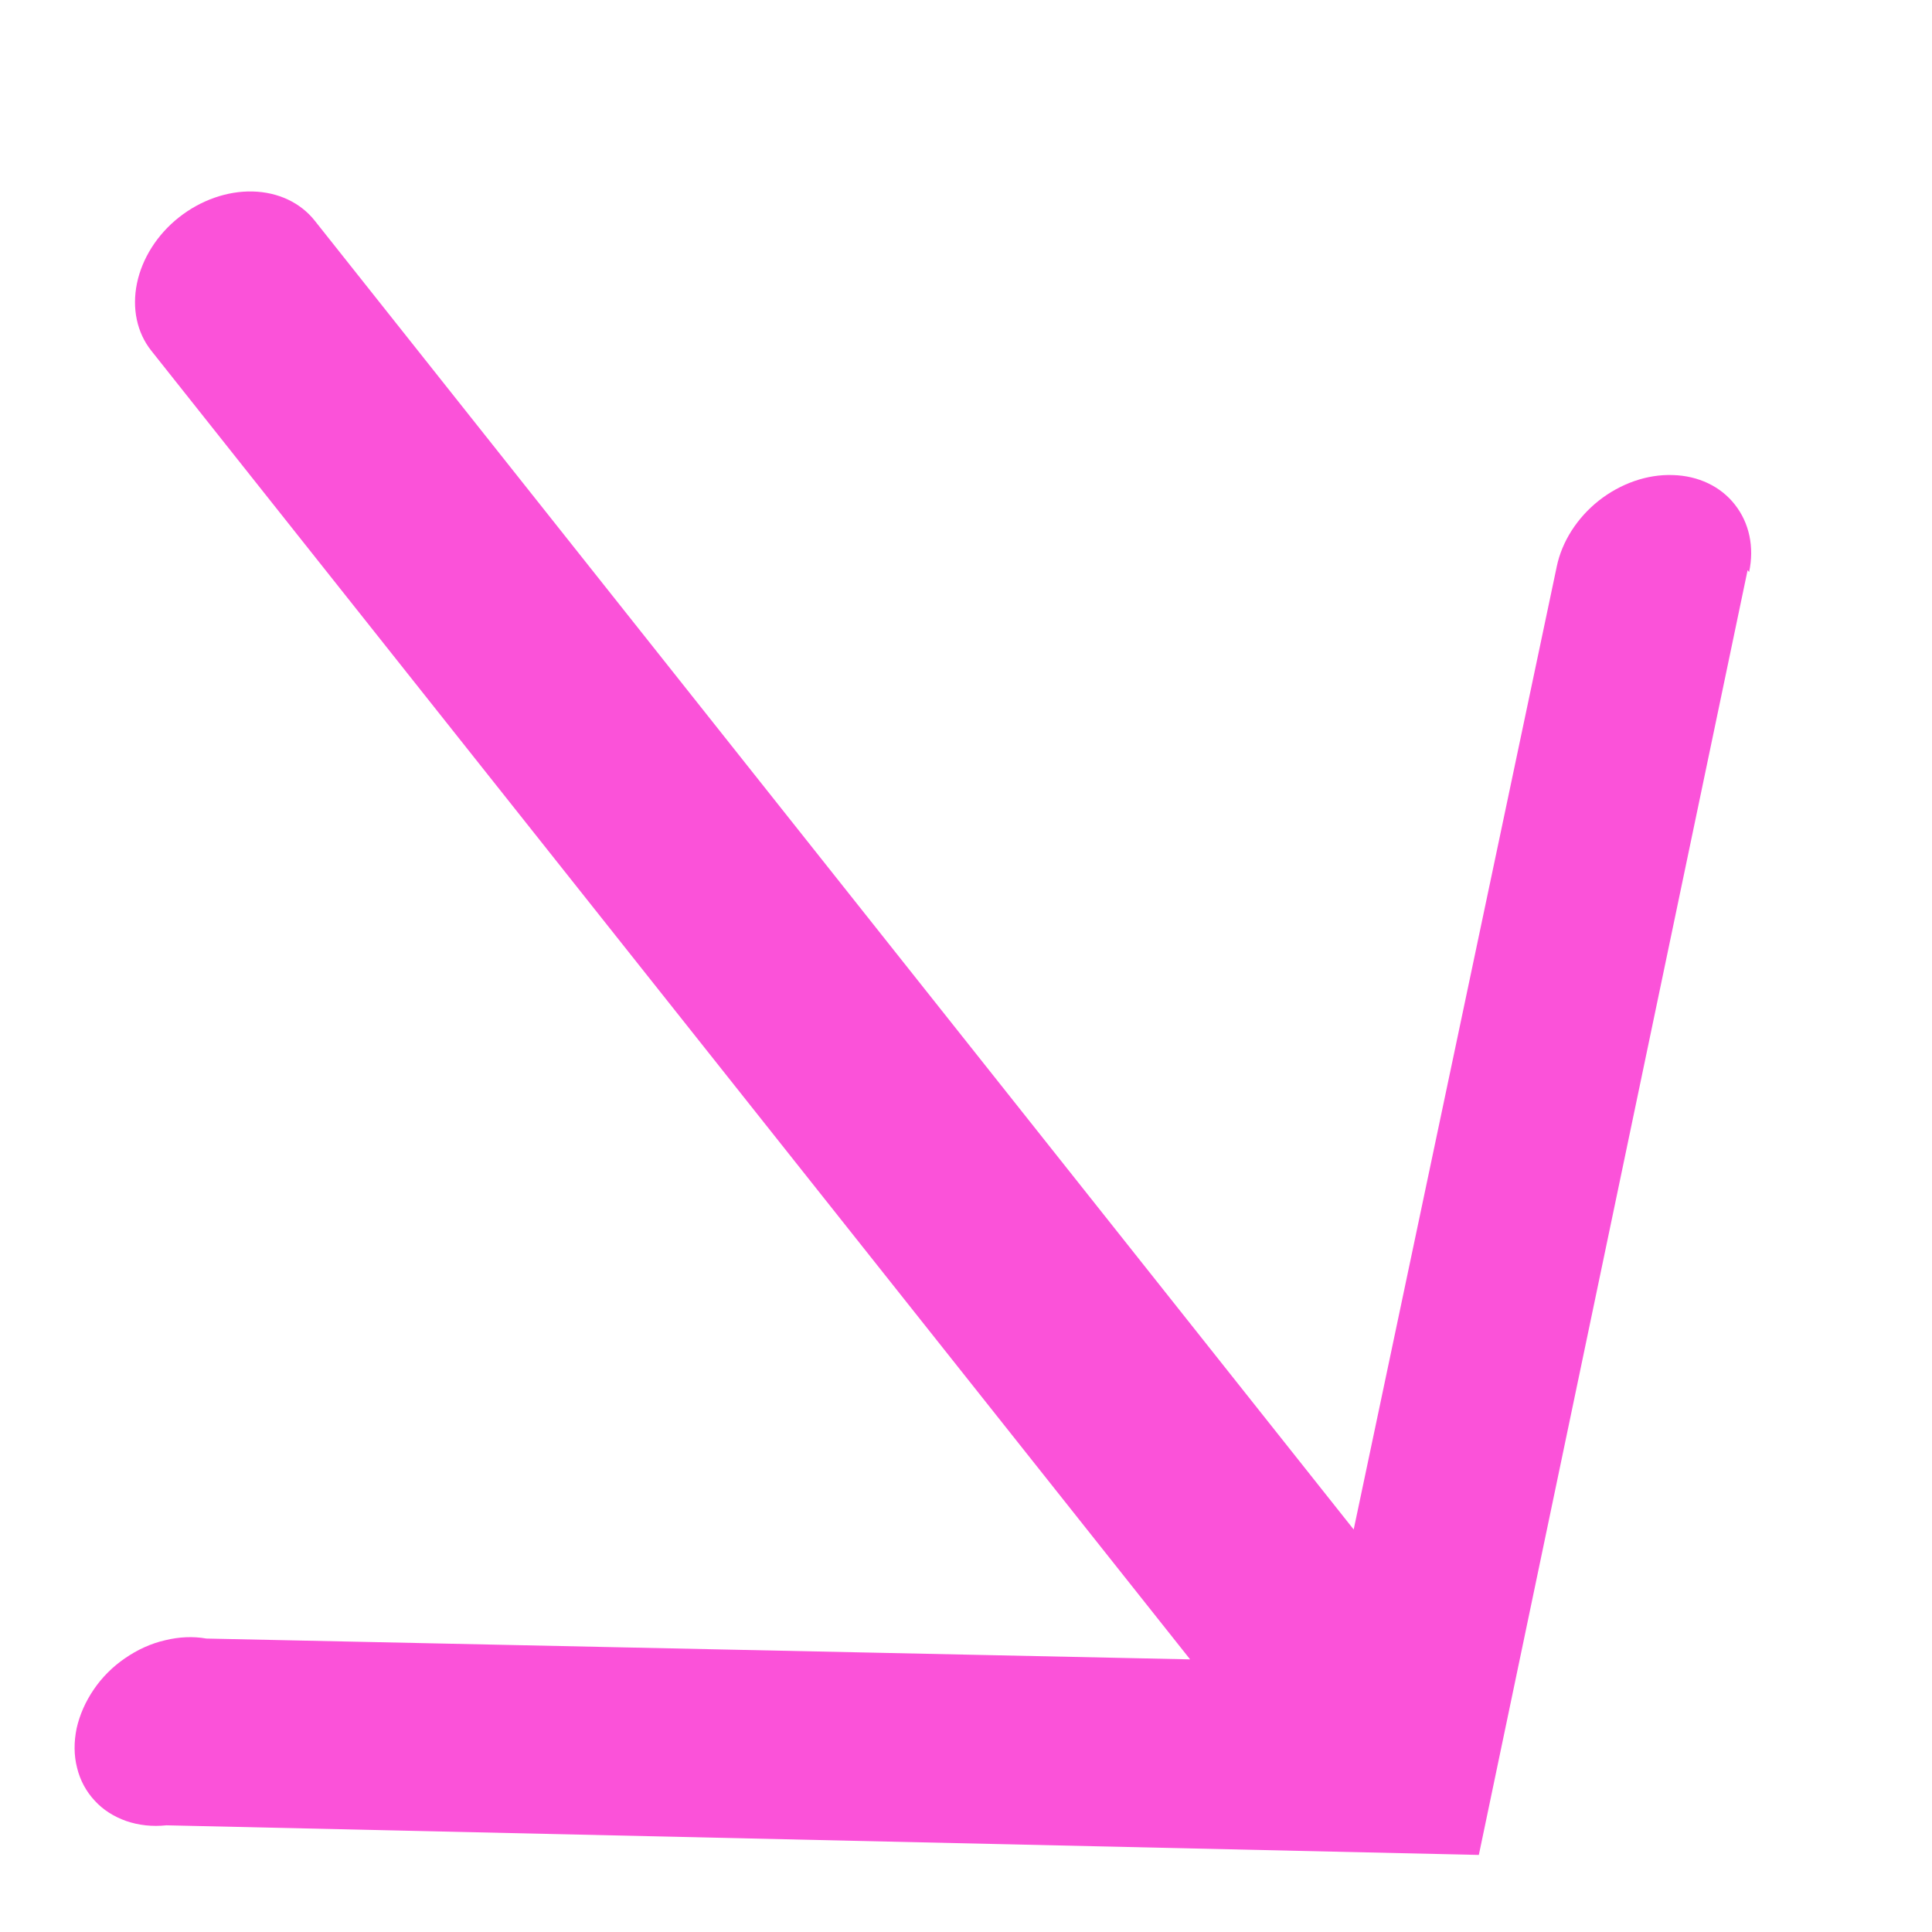 <svg width="9" height="9" viewBox="0 0 9 9" fill="none" xmlns="http://www.w3.org/2000/svg">
<path d="M8.141 2.656L6.889 8.641L0.775 8.503C0.71 8.51 0.646 8.503 0.588 8.483C0.531 8.463 0.48 8.431 0.441 8.388C0.401 8.345 0.373 8.293 0.359 8.235C0.344 8.177 0.344 8.114 0.357 8.051C0.371 7.989 0.398 7.927 0.437 7.87C0.475 7.814 0.525 7.764 0.582 7.725C0.64 7.685 0.703 7.656 0.769 7.641C0.834 7.625 0.9 7.622 0.961 7.633L5.544 7.73L0.705 1.634C0.638 1.55 0.614 1.437 0.638 1.32C0.662 1.204 0.732 1.093 0.833 1.013C0.934 0.933 1.058 0.889 1.177 0.892C1.296 0.895 1.4 0.944 1.467 1.029L6.306 7.125L7.252 2.639C7.276 2.523 7.347 2.412 7.448 2.332C7.55 2.252 7.673 2.209 7.792 2.213C7.911 2.216 8.016 2.266 8.082 2.351C8.149 2.436 8.173 2.549 8.148 2.665L8.141 2.656Z" fill="#FB52D9"/>
</svg>
